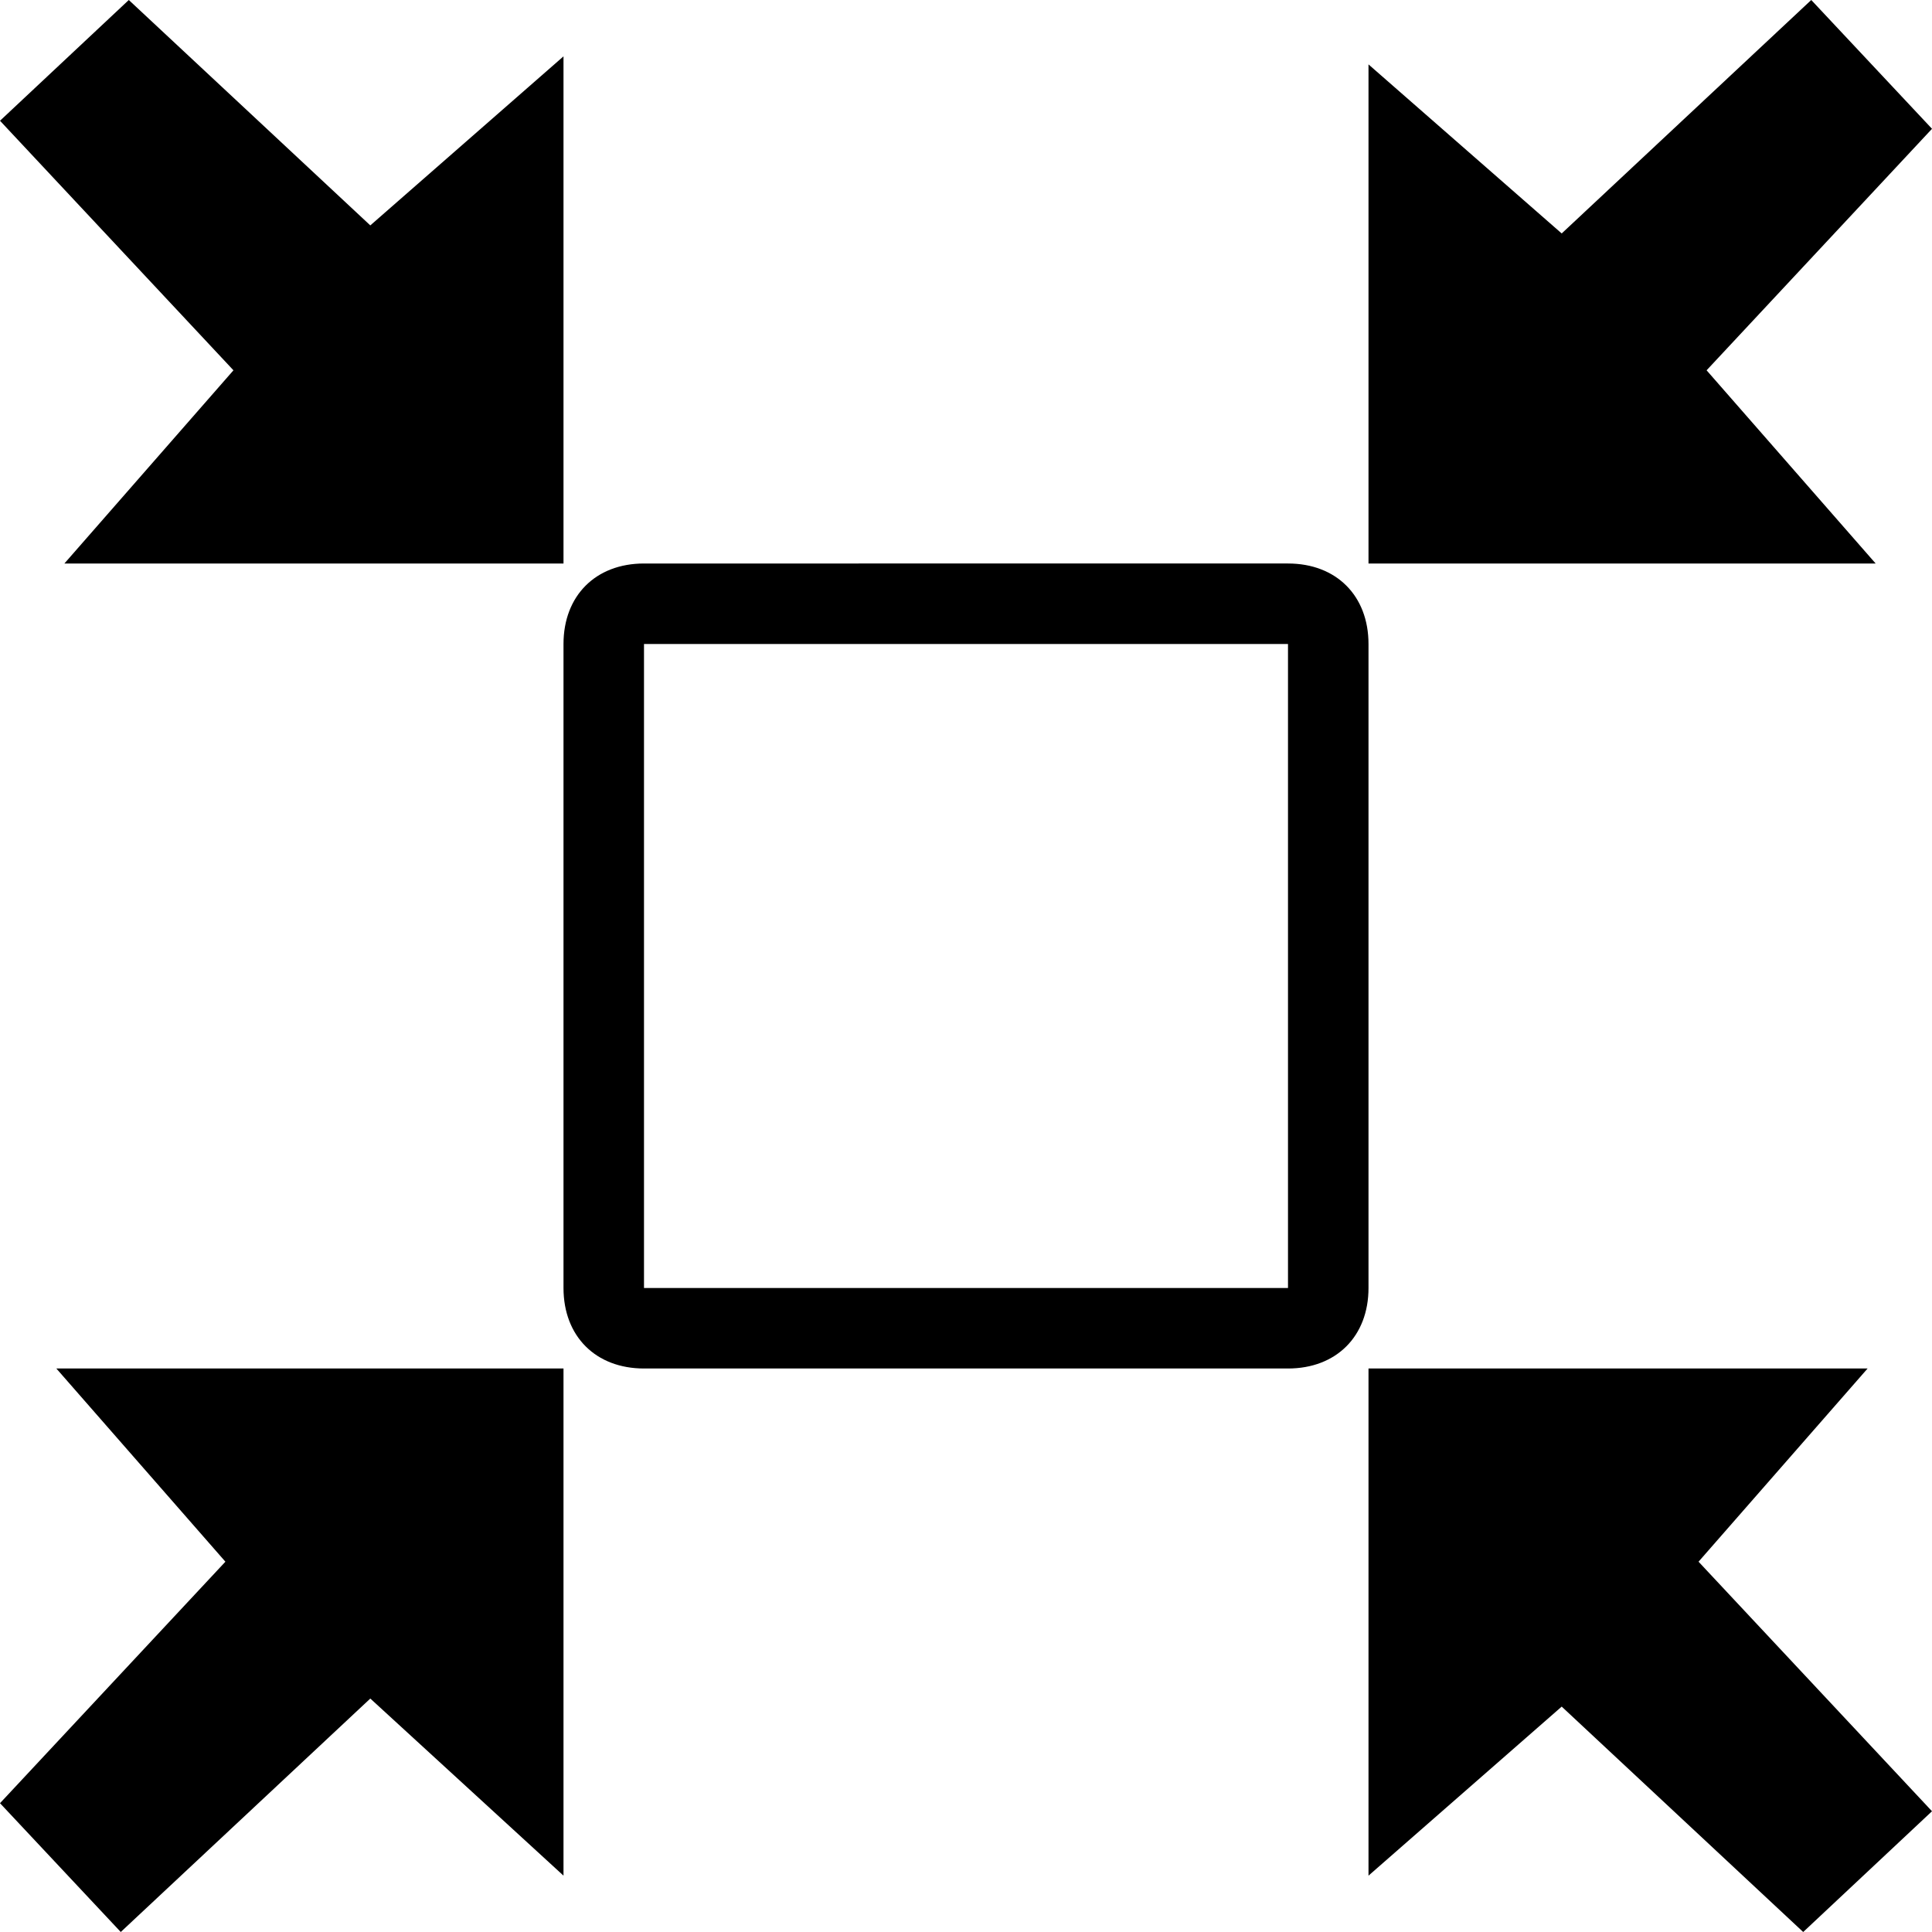 <?xml version="1.0" ?><!DOCTYPE svg  PUBLIC '-//W3C//DTD SVG 1.1//EN'  'http://www.w3.org/Graphics/SVG/1.1/DTD/svg11.dtd'><svg enable-background="new 0 0 24 24" height="24px" id="Layer_1" version="1.1" viewBox="0 0 24 24" width="24px" xml:space="preserve" xmlns="http://www.w3.org/2000/svg" xmlns:xlink="http://www.w3.org/1999/xlink"><g><path d="M17,8c0-0.6-0.4-1-1-1H8C7.4,7,7,7.4,7,8v8c0,0.6,0.4,1,1,1h8c0.6,0,1-0.4,1-1V8z M16,16H8V8h8V16z"/><polygon points="0.8,7 7,7 7,0.7 4.6,2.8 1.6,0 0,1.5 2.9,4.6  "/><polygon points="21.2,4.6 24,1.6 22.5,0 19.4,2.9 17,0.8 17,7 23.3,7  "/><polygon points="23.2,17 17,17 17,23.3 19.4,21.2 22.4,24 24,22.5 21.1,19.4  "/><polygon points="2.8,19.4 0,22.4 1.5,24 4.6,21.1 7,23.3 7,17 0.7,17  "/></g></svg>